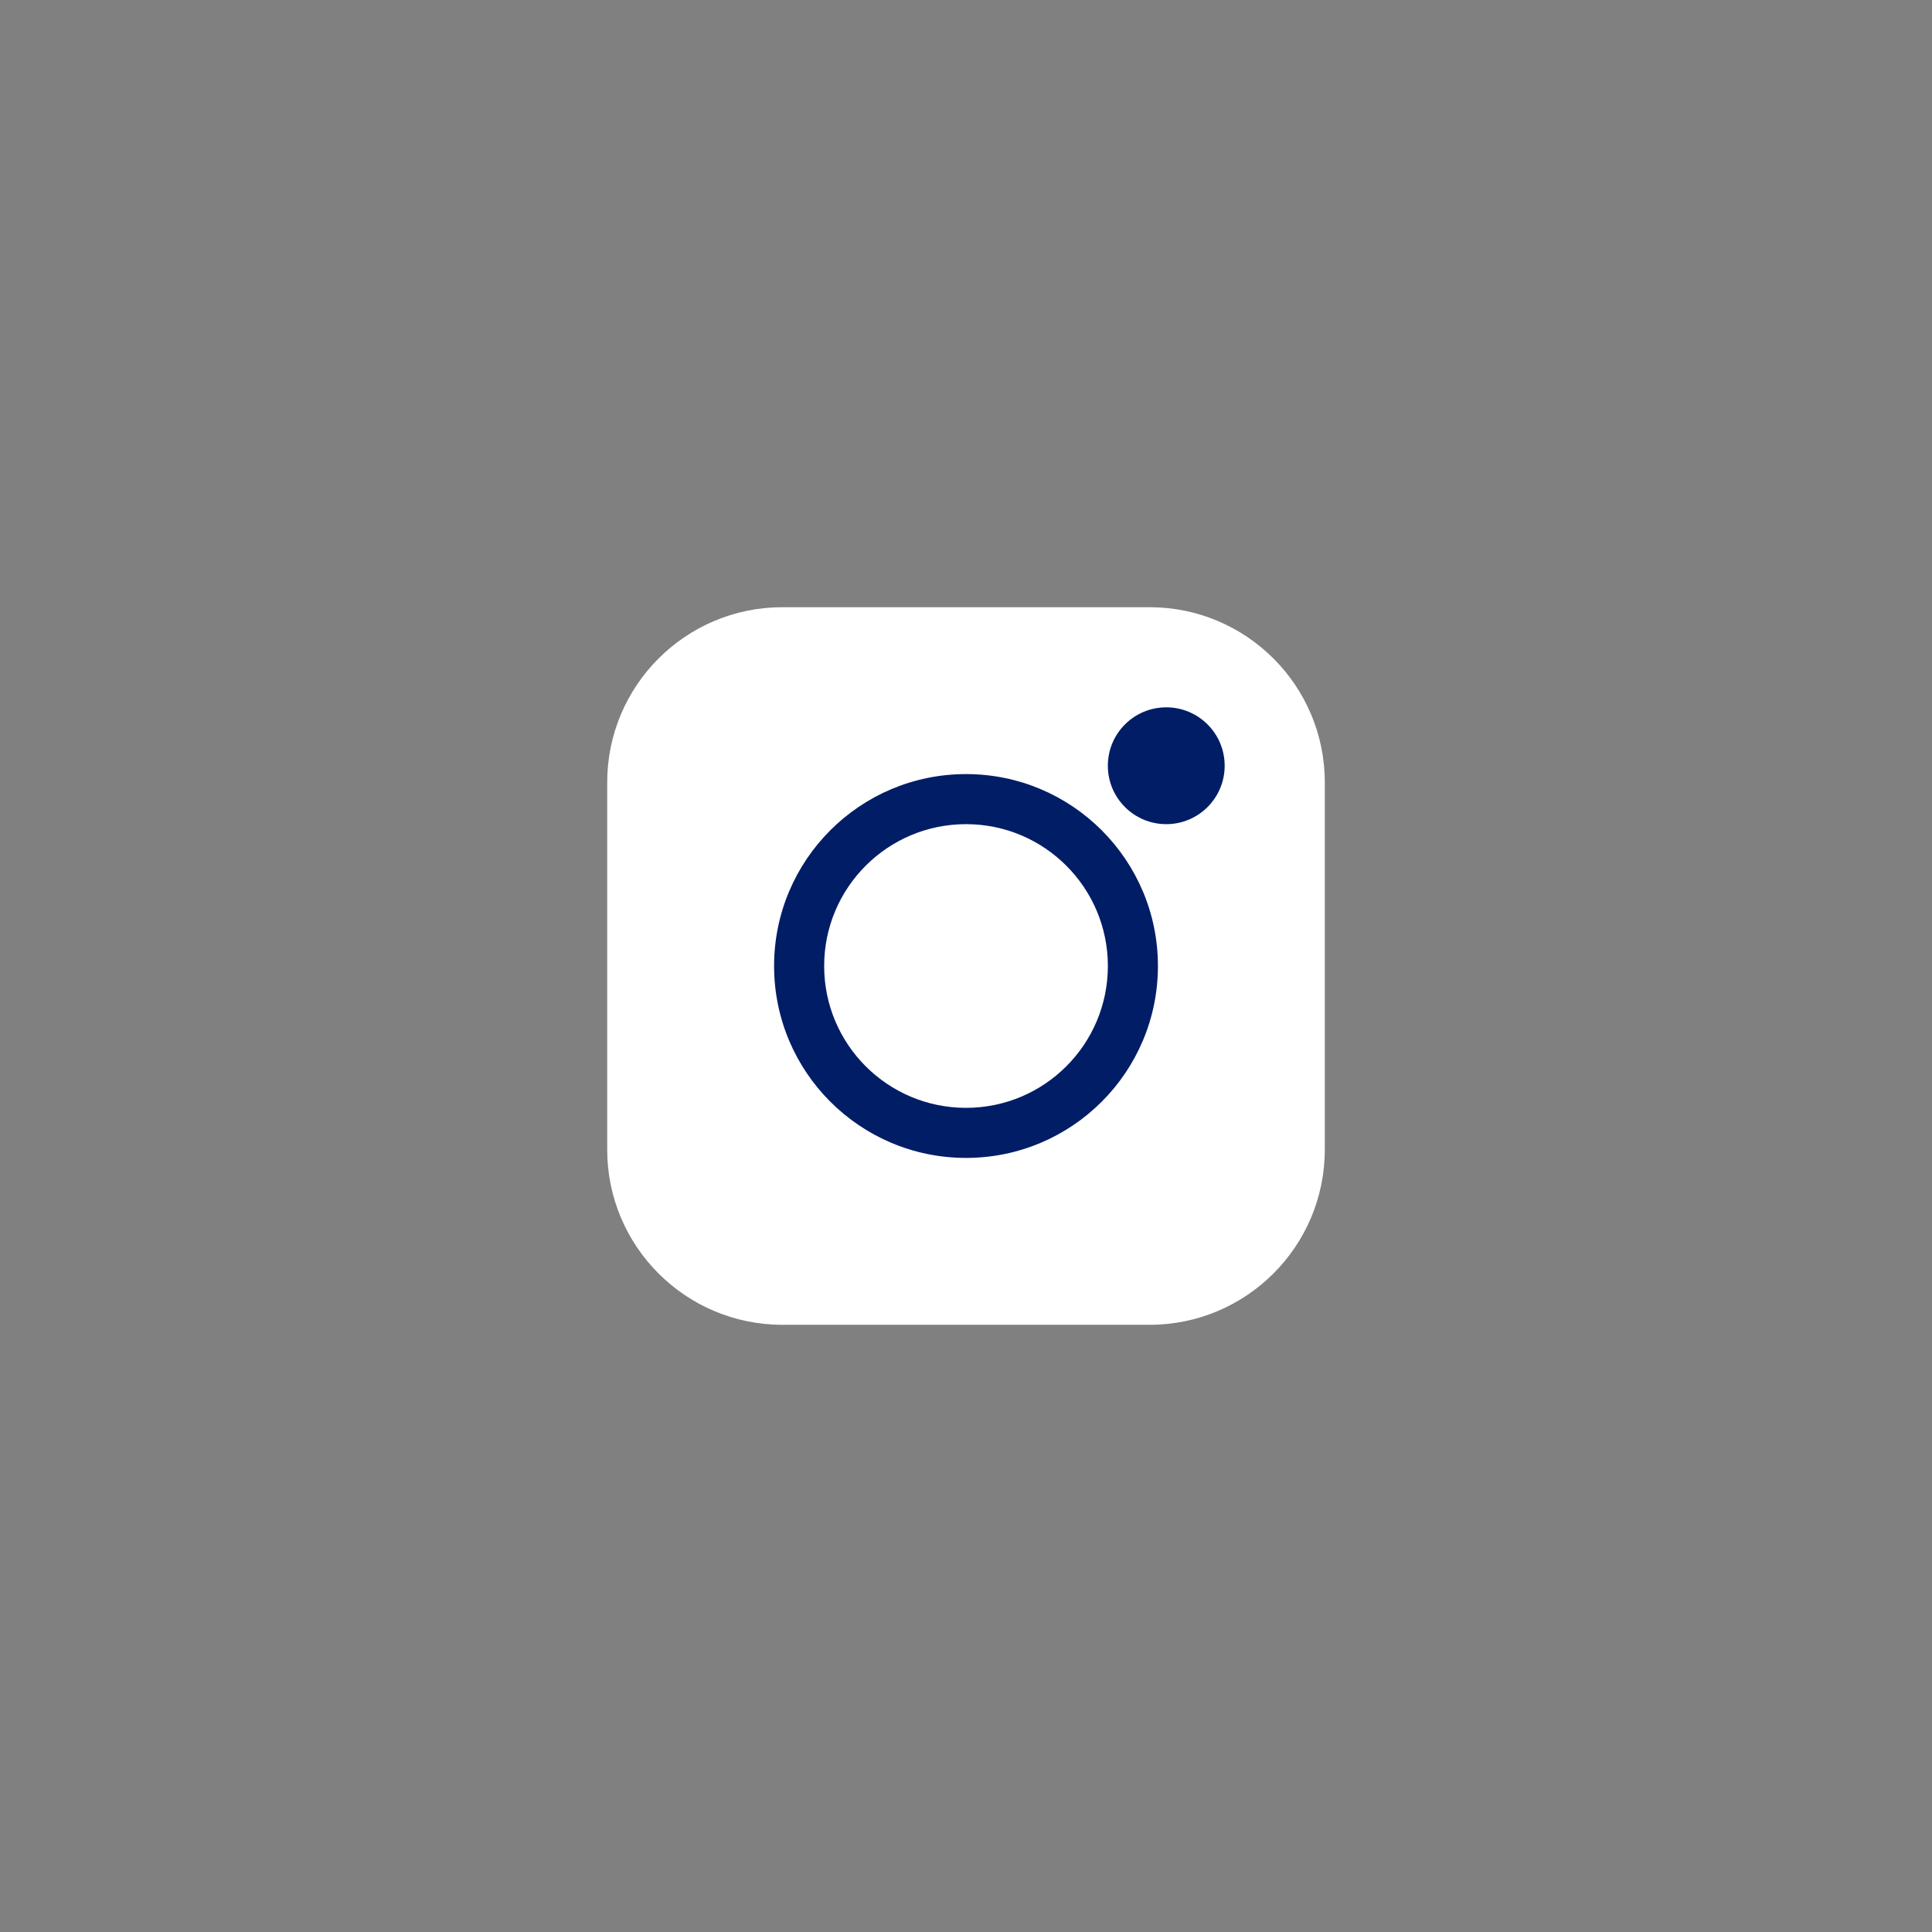 <svg width="105" height="105" viewBox="0 0 105 105" fill="none" xmlns="http://www.w3.org/2000/svg">
<rect x="0" y="0" width="105" height="105" fill="#808080" stroke="none"/>
<path d="M42.523 33C37.264 33 33 37.264 33 42.523V62.477C33 67.736 37.264 72 42.523 72H62.477C67.736 72 72 67.736 72 62.477V42.523C72 37.264 67.736 33 62.477 33H42.523Z" fill="white"/>
<path fill-rule="evenodd" clip-rule="evenodd" d="M52.501 44.791C48.243 44.791 44.791 48.242 44.791 52.5C44.791 56.758 48.243 60.209 52.501 60.209C56.758 60.209 60.21 56.758 60.21 52.5C60.21 48.242 56.758 44.791 52.501 44.791ZM42.07 52.5C42.07 46.739 46.74 42.07 52.501 42.07C58.261 42.07 62.931 46.739 62.931 52.5C62.931 58.26 58.261 62.93 52.501 62.93C46.74 62.93 42.07 58.26 42.07 52.5Z" fill="#001D66"/>
<path d="M63.383 38.442C61.63 38.442 60.209 39.863 60.209 41.616C60.209 43.37 61.63 44.791 63.383 44.791C65.137 44.791 66.558 43.37 66.558 41.616C66.558 39.863 65.137 38.442 63.383 38.442Z" fill="#001D66"/>
</svg>

